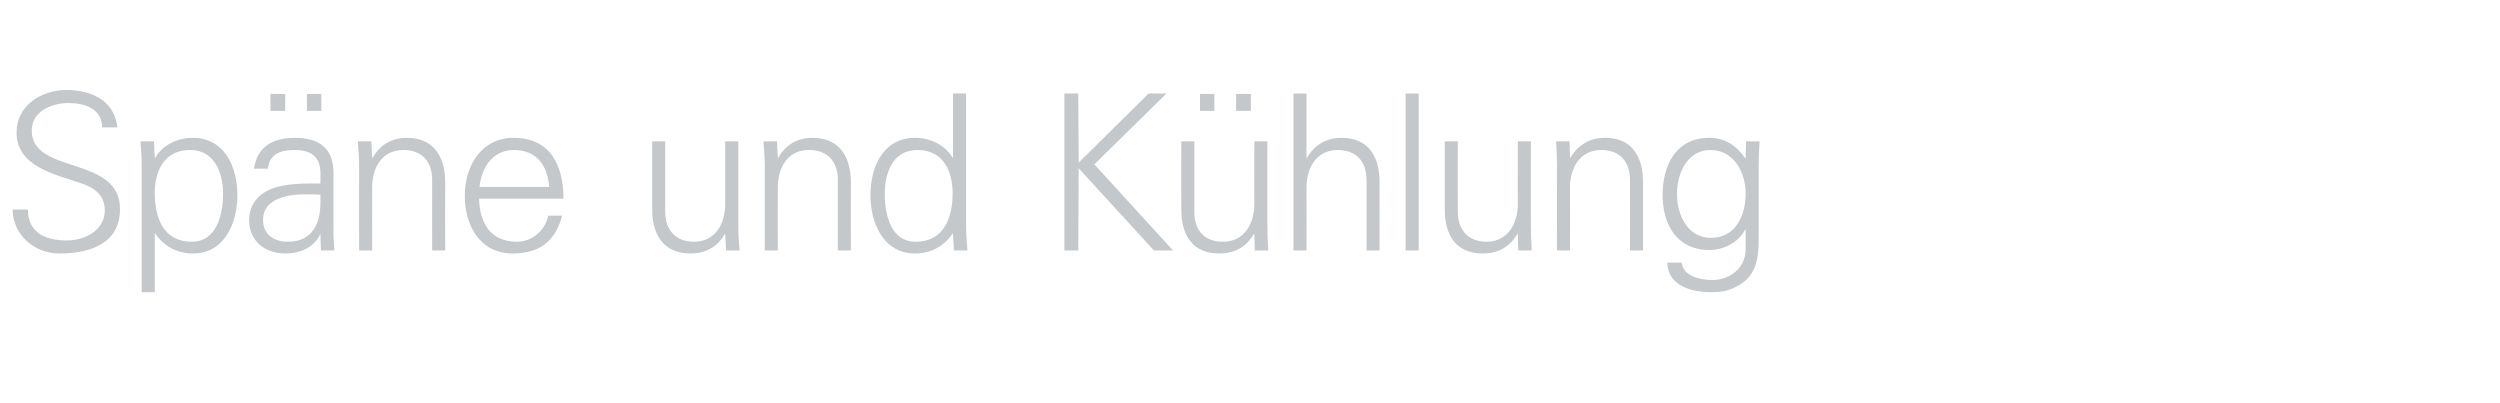 <?xml version="1.0" standalone="no"?><!DOCTYPE svg PUBLIC "-//W3C//DTD SVG 1.1//EN" "http://www.w3.org/Graphics/SVG/1.1/DTD/svg11.dtd"><svg xmlns="http://www.w3.org/2000/svg" version="1.1" width="575px" height="92.8px" viewBox="0 -1 575 92.8" style="top:-1px">  <desc>Sp ne und K hlung</desc>  <defs/>  <g id="Polygon214294">    <path d="M 13.7 57.3 C 7.9 57.3 3 53.1 2.9 47.2 C 2.9 47.2 6.4 47.2 6.4 47.2 C 6.5 52.7 10.6 54.3 15.4 54.3 C 19.5 54.3 24.1 52 24.1 47.4 C 24.1 43.8 21.6 42.1 18.5 41.1 C 12.7 39.1 3.8 37.3 3.8 29.5 C 3.8 23.2 9.6 19.7 15.3 19.7 C 20 19.7 26.2 21.4 27 28.3 C 27 28.3 23.5 28.3 23.5 28.3 C 23.4 23.9 19.4 22.7 15.7 22.7 C 11.9 22.7 7.3 24.6 7.3 29 C 7.3 39.3 27.6 34.6 27.6 47.1 C 27.6 54.9 20.9 57.3 13.7 57.3 Z M 44.1 54.6 C 49.9 54.6 51.3 48.2 51.3 43.6 C 51.3 38.8 49.4 33.5 43.7 33.5 C 37.8 33.5 35.6 38.3 35.6 43.4 C 35.6 49.1 37.6 54.6 44.1 54.6 Z M 35.6 66.2 L 32.6 66.2 C 32.6 66.2 32.58 37.15 32.6 37.1 C 32.6 35.2 32.4 33.2 32.3 31.5 C 32.33 31.5 35.4 31.5 35.4 31.5 L 35.6 35.2 C 35.6 35.2 35.68 35.3 35.7 35.3 C 37.4 32.3 40.9 30.7 44.3 30.7 C 51.7 30.7 54.6 37.4 54.6 43.9 C 54.6 50.2 51.7 57.3 44.4 57.3 C 40.8 57.3 37.7 55.7 35.7 52.7 C 35.68 52.7 35.6 52.7 35.6 52.7 L 35.6 66.2 Z M 70.6 24.5 L 70.6 20.6 L 73.9 20.6 L 73.9 24.5 L 70.6 24.5 Z M 62.2 24.5 L 62.2 20.6 L 65.6 20.6 L 65.6 24.5 L 62.2 24.5 Z M 66.2 54.6 C 72 54.6 73.7 50.2 73.7 45.5 C 73.7 45 73.7 44.4 73.7 43.8 C 72.7 43.7 71.5 43.7 70.2 43.7 C 65.8 43.7 60.5 44.8 60.5 49.6 C 60.5 53 63.1 54.6 66.2 54.6 Z M 73.7 38.9 C 73.7 34.8 71.3 33.5 67.7 33.5 C 64.5 33.5 62 34.4 61.6 37.8 C 61.6 37.8 58.4 37.8 58.4 37.8 C 59.2 32.6 62.9 30.7 67.8 30.7 C 73.3 30.7 76.7 33 76.7 38.8 C 76.7 38.8 76.7 50.9 76.7 50.9 C 76.6 52.9 76.8 54.8 76.9 56.6 C 76.95 56.6 73.8 56.6 73.8 56.6 L 73.7 52.9 L 73.6 52.9 C 73.6 52.9 73.5 53.25 73.5 53.2 C 72.3 55.4 69.8 57.3 65.6 57.3 C 61 57.3 57.3 54.5 57.3 49.6 C 57.3 46.2 59.3 43.7 62.3 42.5 C 65.7 41.1 70.1 41.2 73.7 41.2 C 73.7 41.2 73.7 38.9 73.7 38.9 Z M 85.6 56.6 L 82.6 56.6 C 82.6 56.6 82.56 37.15 82.6 37.1 C 82.6 35.2 82.4 33.2 82.3 31.5 C 82.31 31.5 85.4 31.5 85.4 31.5 L 85.6 35.2 C 85.6 35.2 85.66 35.3 85.7 35.3 C 87.4 32.2 90.3 30.7 93.5 30.7 C 101.7 30.7 102.4 38 102.4 40.9 C 102.36 40.9 102.4 56.6 102.4 56.6 L 99.4 56.6 C 99.4 56.6 99.36 40.4 99.4 40.4 C 99.4 36 96.9 33.5 92.8 33.5 C 87.8 33.5 85.6 37.6 85.6 42.1 C 85.56 42.15 85.6 56.6 85.6 56.6 Z M 110.2 44.7 C 110.3 50.1 112.7 54.6 118.9 54.6 C 122.4 54.6 125.4 52 126.1 48.6 C 126.1 48.6 129.3 48.6 129.3 48.6 C 127.7 54.6 124 57.3 117.9 57.3 C 110.4 57.3 106.9 50.9 106.9 44 C 106.9 37.2 110.7 30.7 118.1 30.7 C 126.5 30.7 129.6 36.9 129.6 44.7 C 129.6 44.7 110.2 44.7 110.2 44.7 Z M 126.3 42 C 126 37.1 123.4 33.5 118.2 33.5 C 113.3 33.5 110.7 37.6 110.3 42 C 110.3 42 126.3 42 126.3 42 Z M 166.8 31.5 L 169.8 31.5 C 169.8 31.5 169.8 50.95 169.8 50.9 C 169.8 52.9 170 54.9 170.1 56.6 C 170.05 56.6 167 56.6 167 56.6 L 166.8 52.9 C 166.8 52.9 166.7 52.8 166.7 52.8 C 165 55.9 162.1 57.3 158.9 57.3 C 150.7 57.3 150 50.1 150 47.2 C 150 47.2 150 31.5 150 31.5 L 153 31.5 C 153 31.5 153 47.7 153 47.7 C 153 52 155.5 54.6 159.6 54.6 C 164.6 54.6 166.8 50.4 166.8 45.9 C 166.8 45.95 166.8 31.5 166.8 31.5 Z M 178.9 56.6 L 175.9 56.6 C 175.9 56.6 175.87 37.15 175.9 37.1 C 175.9 35.2 175.7 33.2 175.6 31.5 C 175.62 31.5 178.7 31.5 178.7 31.5 L 178.9 35.2 C 178.9 35.2 178.97 35.3 179 35.3 C 180.7 32.2 183.6 30.7 186.8 30.7 C 195 30.7 195.7 38 195.7 40.9 C 195.67 40.9 195.7 56.6 195.7 56.6 L 192.7 56.6 C 192.7 56.6 192.67 40.4 192.7 40.4 C 192.7 36 190.2 33.5 186.1 33.5 C 181.1 33.5 178.9 37.6 178.9 42.1 C 178.87 42.15 178.9 56.6 178.9 56.6 Z M 211 33.5 C 205.3 33.5 203.5 38.8 203.5 43.6 C 203.5 48.2 204.8 54.6 210.6 54.6 C 217.1 54.6 219.1 49.1 219.1 43.4 C 219.1 38.3 216.9 33.5 211 33.5 Z M 219.2 52.9 C 219.2 52.9 219.11 52.7 219.1 52.7 C 217.1 55.7 214 57.3 210.5 57.3 C 203.1 57.3 200.2 50.2 200.2 43.9 C 200.2 37.4 203.1 30.7 210.5 30.7 C 213.9 30.7 217.4 32.3 219.1 35.3 C 219.11 35.3 219.2 35.2 219.2 35.2 L 219.2 20.5 L 222.2 20.5 C 222.2 20.5 222.21 50.95 222.2 50.9 C 222.2 52.9 222.4 54.9 222.5 56.6 C 222.46 56.6 219.4 56.6 219.4 56.6 L 219.2 52.9 Z M 244.8 56.6 L 244.8 20.5 L 248 20.5 L 248.1 36.4 L 264.2 20.5 L 268.3 20.5 L 251.7 36.8 L 269.8 56.6 L 265.4 56.6 L 248.1 37.7 L 248 56.6 L 244.8 56.6 Z M 288.5 31.5 L 291.5 31.5 C 291.5 31.5 291.47 50.95 291.5 50.9 C 291.5 52.9 291.6 54.8 291.7 56.6 C 291.72 56.6 288.6 56.6 288.6 56.6 L 288.5 52.9 C 288.5 52.9 288.37 52.8 288.4 52.8 C 286.6 55.9 283.8 57.3 280.5 57.3 C 272.3 57.3 271.7 50.1 271.7 47.2 C 271.67 47.2 271.7 31.5 271.7 31.5 L 274.7 31.5 C 274.7 31.5 274.67 47.7 274.7 47.7 C 274.7 52.1 277.1 54.6 281.3 54.6 C 286.2 54.6 288.5 50.4 288.5 45.9 C 288.47 45.95 288.5 31.5 288.5 31.5 Z M 284.3 24.5 L 284.3 20.6 L 287.7 20.6 L 287.7 24.5 L 284.3 24.5 Z M 276 24.5 L 276 20.6 L 279.3 20.6 L 279.3 24.5 L 276 24.5 Z M 300.5 35.3 C 300.5 35.3 300.63 35.3 300.6 35.3 C 302.4 32.2 305.2 30.7 308.5 30.7 C 316.7 30.7 317.3 38 317.3 40.9 C 317.33 40.9 317.3 56.6 317.3 56.6 L 314.3 56.6 C 314.3 56.6 314.33 40.4 314.3 40.4 C 314.3 36 311.8 33.5 307.7 33.5 C 302.8 33.5 300.5 37.6 300.5 42.1 C 300.53 42.15 300.5 56.6 300.5 56.6 L 297.5 56.6 L 297.5 20.5 L 300.5 20.5 L 300.5 35.3 Z M 326.3 56.6 L 323.3 56.6 L 323.3 20.5 L 326.3 20.5 L 326.3 56.6 Z M 349.1 31.5 L 352.1 31.5 C 352.1 31.5 352.06 50.95 352.1 50.9 C 352.1 52.9 352.2 54.9 352.3 56.6 C 352.31 56.6 349.2 56.6 349.2 56.6 L 349.1 52.9 C 349.1 52.9 348.96 52.8 349 52.8 C 347.2 55.9 344.4 57.3 341.1 57.3 C 332.9 57.3 332.3 50.1 332.3 47.2 C 332.26 47.2 332.3 31.5 332.3 31.5 L 335.3 31.5 C 335.3 31.5 335.26 47.7 335.3 47.7 C 335.3 52 337.8 54.6 341.9 54.6 C 346.8 54.6 349.1 50.4 349.1 45.9 C 349.06 45.95 349.1 31.5 349.1 31.5 Z M 361.1 56.6 L 358.1 56.6 C 358.1 56.6 358.13 37.15 358.1 37.1 C 358.1 35.2 358 33.2 357.9 31.5 C 357.88 31.5 361 31.5 361 31.5 L 361.1 35.2 C 361.1 35.2 361.23 35.3 361.2 35.3 C 363 32.2 365.8 30.7 369.1 30.7 C 377.3 30.7 377.9 38 377.9 40.9 C 377.93 40.9 377.9 56.6 377.9 56.6 L 374.9 56.6 C 374.9 56.6 374.93 40.4 374.9 40.4 C 374.9 36 372.4 33.5 368.3 33.5 C 363.4 33.5 361.1 37.6 361.1 42.1 C 361.13 42.15 361.1 56.6 361.1 56.6 Z M 393.4 33.5 C 388 33.5 385.7 39 385.7 43.6 C 385.7 48.2 388 53.7 393.5 53.7 C 399.3 53.7 401.5 48.4 401.5 43.5 C 401.5 38.7 398.8 33.5 393.4 33.5 Z M 401.6 31.5 C 401.6 31.5 404.75 31.5 404.7 31.5 C 404.6 33.2 404.5 35.2 404.5 37.1 C 404.5 37.1 404.5 52.2 404.5 52.2 C 404.5 57.2 404.7 62.4 399.2 65 C 397.2 66 395.8 66.2 393.5 66.2 C 388.9 66.2 383.5 64.6 383.5 59.4 C 383.5 59.4 386.8 59.4 386.8 59.4 C 387.1 62.4 390.7 63.4 393.9 63.4 C 397.8 63.4 401.4 60.7 401.5 56.5 C 401.5 56.5 401.5 51.8 401.5 51.8 C 401.5 51.8 401.4 51.8 401.4 51.8 C 399.9 54.7 396.5 56.5 393.2 56.5 C 385.7 56.5 382.4 50.7 382.4 43.8 C 382.4 37 385.5 30.7 393.1 30.7 C 396.8 30.7 399.4 32.5 401.4 35.4 C 401.4 35.4 401.5 35.2 401.5 35.2 L 401.6 31.5 Z " stroke="none" fill="#c4c8cb"/>  </g></svg>